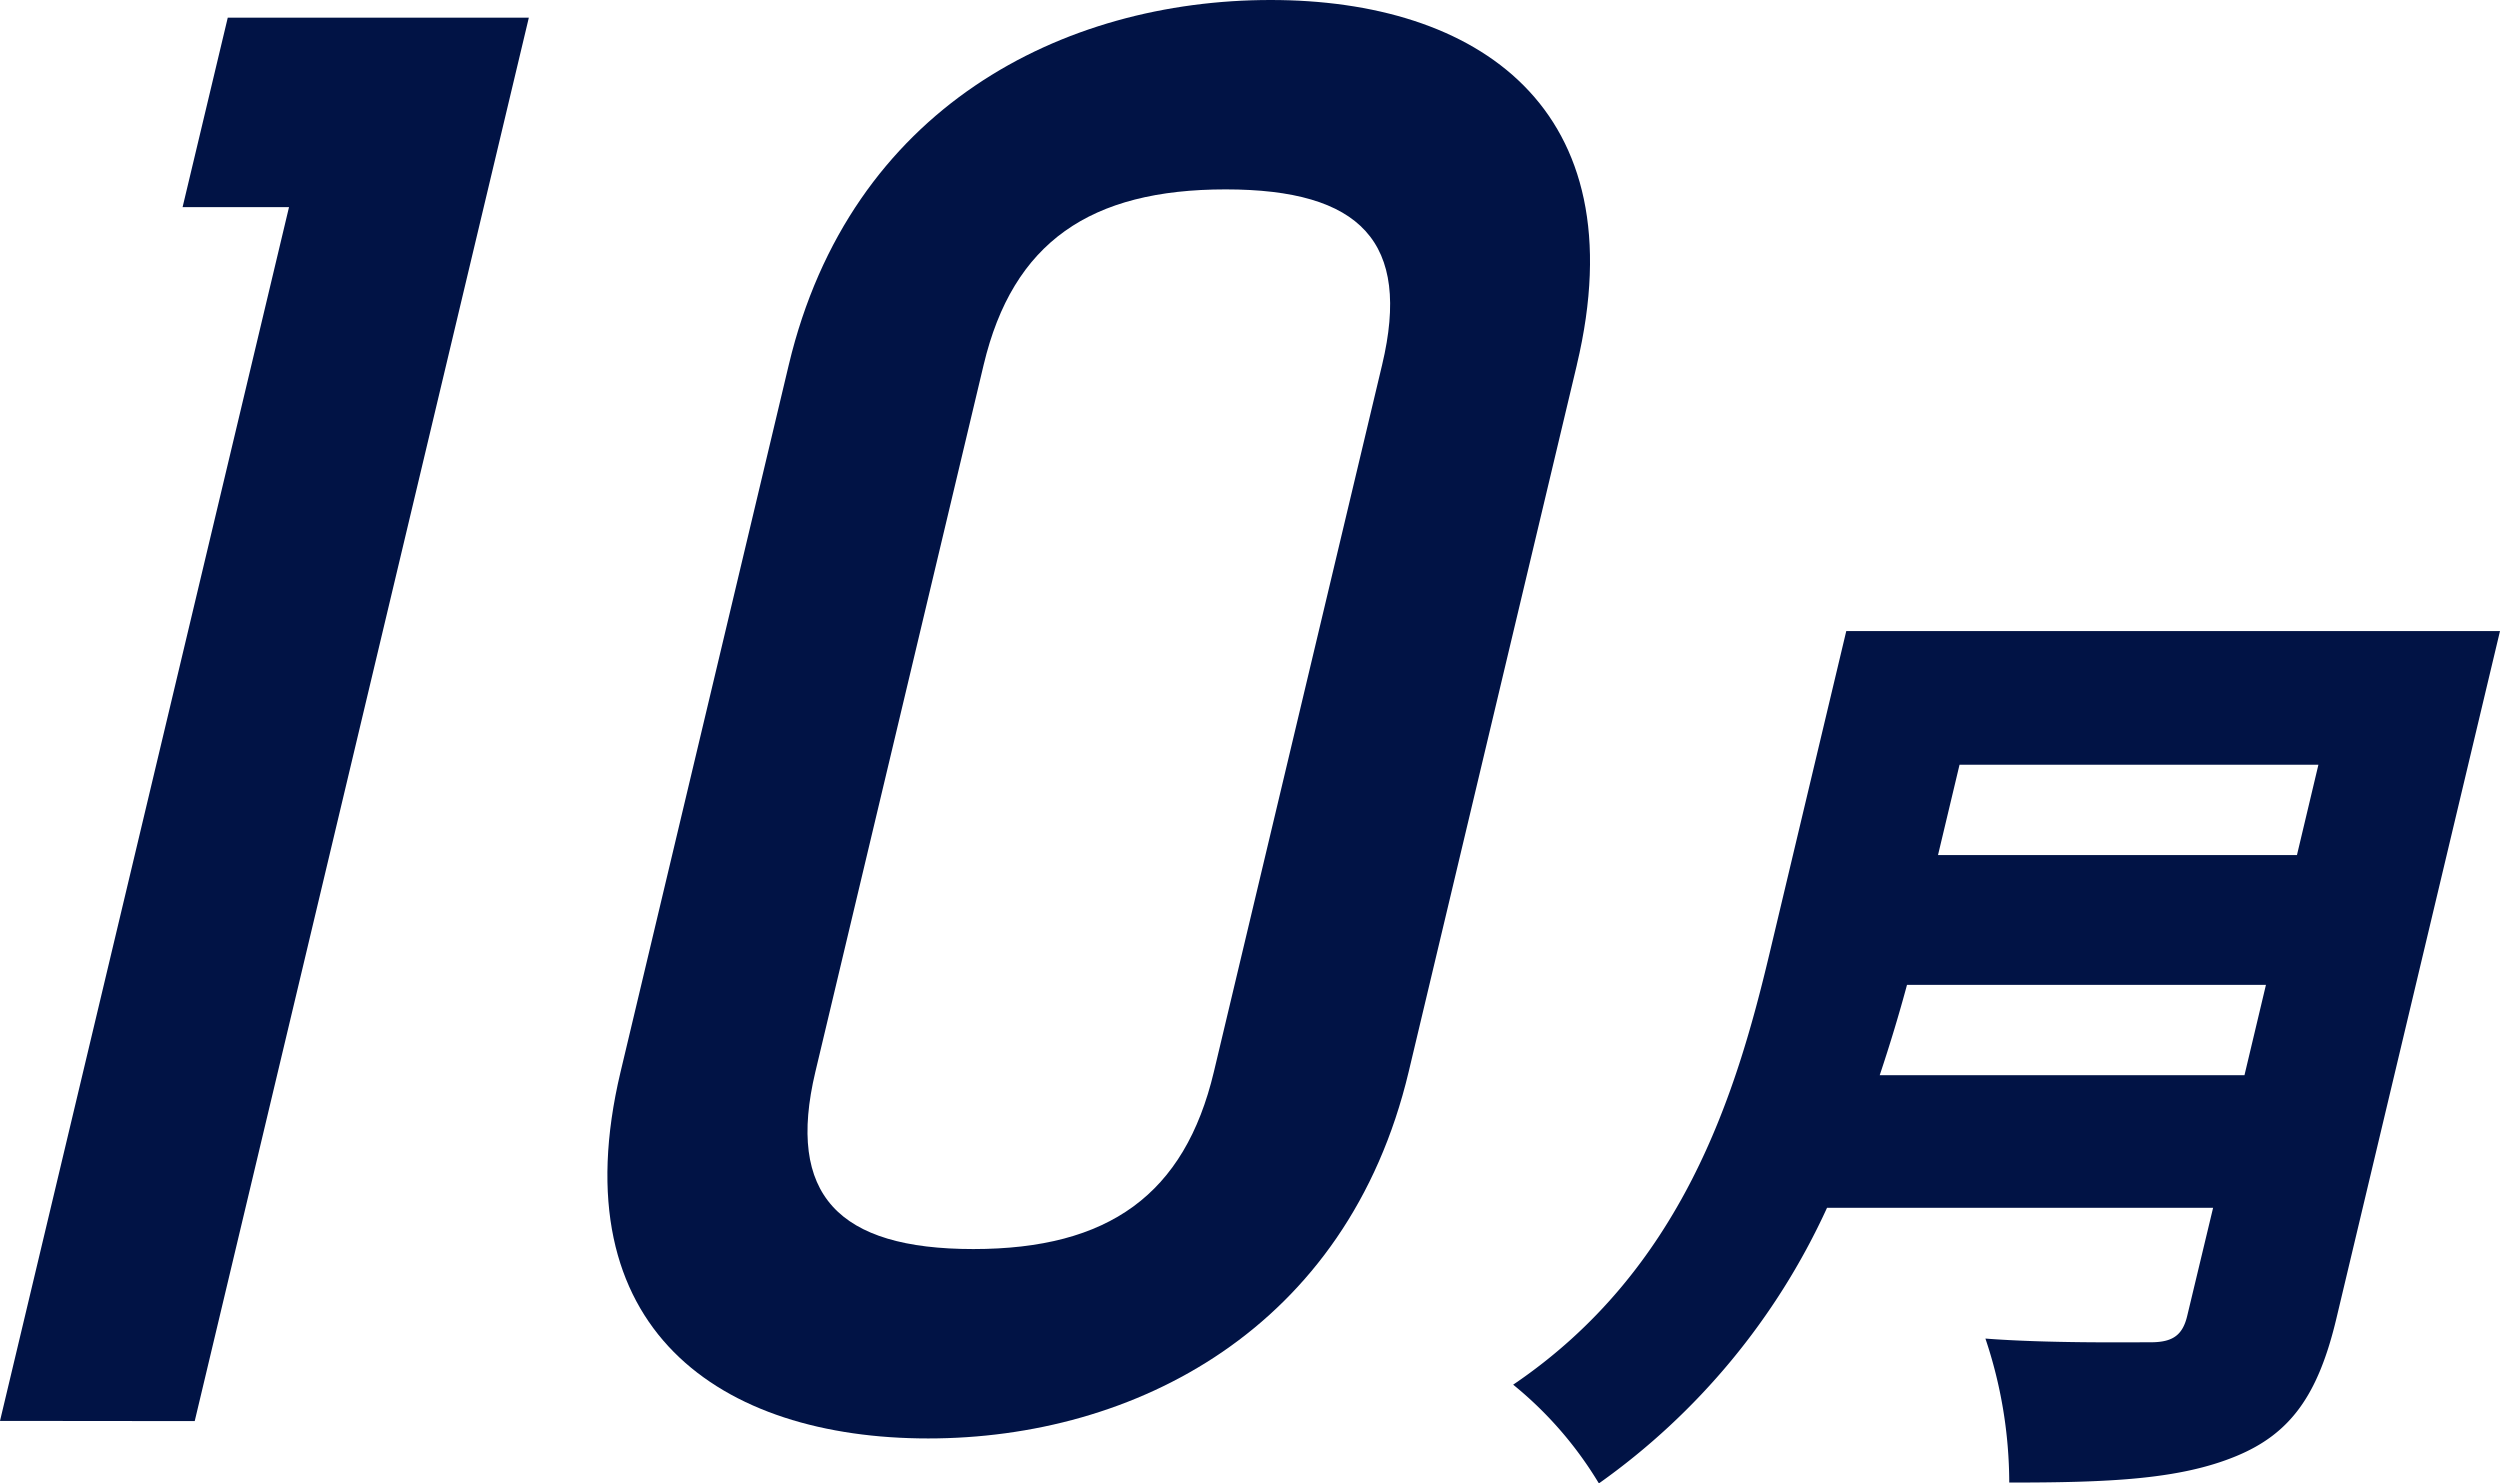<svg xmlns="http://www.w3.org/2000/svg" width="67.559" height="40.089" viewBox="0 0 67.559 40.089">
  <g id="グループ_3222" data-name="グループ 3222" transform="translate(-261.183 -2675.573)">
    <path id="パス_7219" data-name="パス 7219" d="M25.573,123.346l7.81-32.8H30.507l1.221-5.121h8.136l-9.029,37.926Z" transform="translate(235.61 2590.625)" fill="#011345"/>
    <path id="パス_7220" data-name="パス 7220" d="M60.484,95.028l-4.546,19.107c-1.66,6.969-7.427,9.907-12.982,9.907-5.6,0-9.975-2.937-8.315-9.907l4.546-19.107c1.66-6.967,7.418-9.858,13.021-9.858,5.556,0,9.935,2.89,8.275,9.858m-5.262,0c.791-3.318-.577-4.74-4.23-4.74s-5.748,1.423-6.538,4.74l-4.548,19.107c-.789,3.316.612,4.789,4.269,4.789s5.711-1.473,6.5-4.789Z" transform="translate(243.312 2590.403)" fill="#011345"/>
    <path id="パス_7221" data-name="パス 7221" d="M69.526,112.783c-.494,2.084-1.24,3.128-2.717,3.736-1.537.635-3.463.712-6.127.712a12.262,12.262,0,0,0-.644-3.891c1.641.128,3.844.1,4.471.1.6,0,.859-.2.982-.712l.7-2.922H55.758a18.612,18.612,0,0,1-6.165,7.448,10.2,10.2,0,0,0-2.317-2.668c4.578-3.1,6.025-7.857,6.926-11.644l2.076-8.722H73.944Zm-2.487-6.561.58-2.44h-9.7c-.205.763-.456,1.6-.737,2.44Zm-7.7-8.39-.582,2.442h9.7l.58-2.442Z" transform="translate(254.798 2598.406)" fill="#011345"/>
  </g>
</svg>

